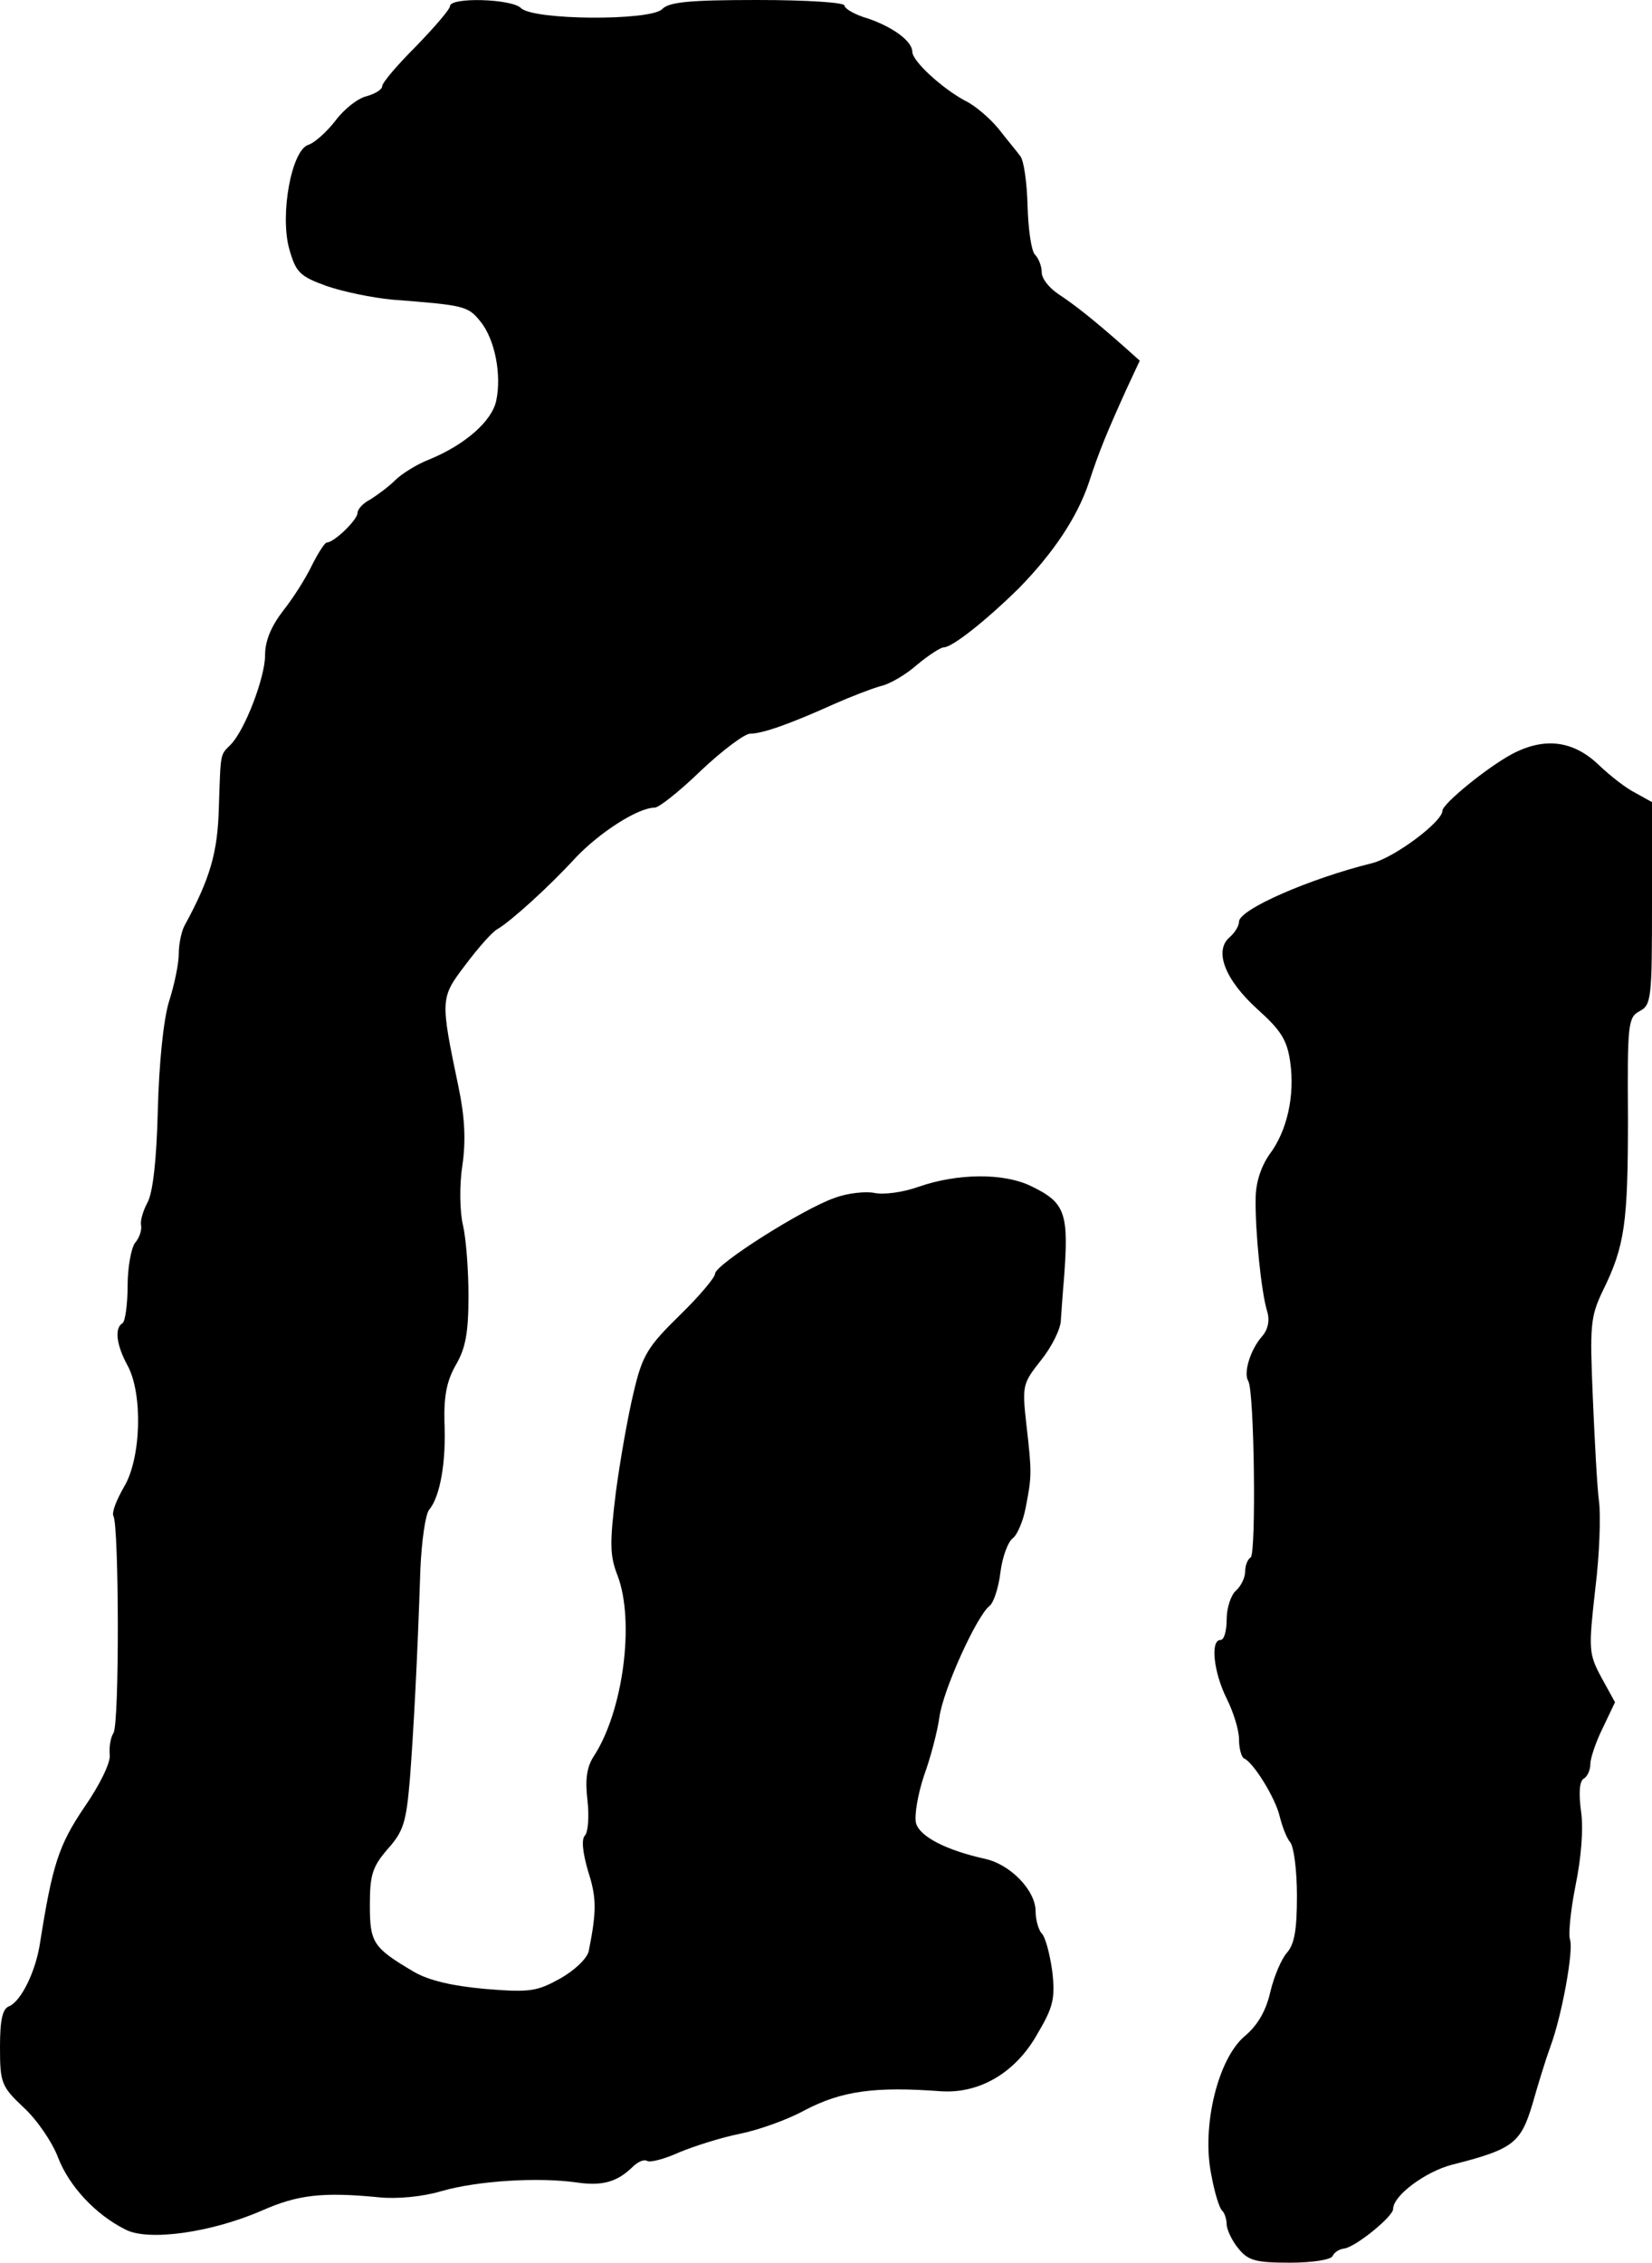 <?xml version="1.0" standalone="no"?>
<!DOCTYPE svg PUBLIC "-//W3C//DTD SVG 20010904//EN"
 "http://www.w3.org/TR/2001/REC-SVG-20010904/DTD/svg10.dtd">
<svg version="1.0" xmlns="http://www.w3.org/2000/svg"
 width="268pt" height="367pt" viewBox="0 0 268 367"
 preserveAspectRatio="xMidYMid meet">
<g transform="translate(0,367) scale(0.1,-0.1)"
fill="#000000" stroke="none">
<path d="M730 3660 c0 -5 -25 -34 -55 -65 -30 -30 -55 -59 -55 -65 0 -5 -11
-12 -25 -16 -14 -3 -37 -21 -51 -40 -14 -18 -34 -36 -44 -39 -27 -9 -46 -112
-31 -168 11 -39 17 -45 61 -61 26 -9 74 -19 106 -22 116 -9 123 -10 143 -35
24 -29 35 -87 26 -129 -7 -33 -50 -71 -108 -95 -21 -8 -46 -24 -56 -34 -11
-11 -29 -24 -40 -31 -12 -6 -21 -16 -21 -22 0 -11 -38 -48 -50 -48 -3 0 -14
-17 -24 -37 -10 -21 -31 -54 -47 -74 -19 -25 -29 -48 -29 -72 0 -36 -33 -122
-56 -145 -17 -17 -16 -11 -19 -103 -2 -72 -14 -114 -56 -191 -5 -10 -9 -30 -9
-45 0 -16 -7 -50 -16 -78 -9 -30 -16 -100 -18 -176 -2 -81 -8 -134 -17 -150
-7 -13 -12 -30 -10 -37 1 -8 -3 -20 -10 -28 -6 -8 -12 -39 -12 -70 0 -30 -4
-57 -8 -60 -14 -8 -10 -36 8 -69 25 -46 22 -151 -6 -197 -12 -21 -20 -41 -17
-47 9 -15 10 -337 0 -352 -5 -8 -7 -23 -6 -35 2 -12 -16 -49 -41 -85 -42 -62
-52 -94 -72 -220 -7 -47 -31 -95 -50 -103 -11 -4 -15 -22 -15 -66 0 -58 2 -64
38 -98 22 -20 47 -57 56 -81 18 -47 61 -93 109 -117 37 -20 141 -5 223 31 57
25 97 30 189 21 29 -3 71 1 101 10 59 17 158 23 220 14 42 -6 66 1 92 27 8 7
17 11 22 8 4 -3 28 3 52 14 24 10 68 24 98 30 30 6 78 23 105 38 61 32 115 39
222 31 63 -4 122 31 157 95 25 42 28 57 23 100 -4 28 -11 55 -17 61 -5 5 -10
22 -10 36 0 34 -41 76 -82 85 -63 14 -106 36 -112 58 -3 12 3 47 13 77 11 30
22 73 25 95 6 44 60 163 81 180 7 5 15 30 18 55 3 24 12 49 20 55 7 5 17 28
21 50 10 51 10 57 1 135 -7 63 -6 66 24 104 17 21 32 51 32 65 1 14 3 44 5 66
8 107 3 124 -53 151 -45 22 -120 21 -183 -1 -25 -9 -56 -13 -71 -10 -14 3 -44
0 -65 -8 -50 -17 -194 -108 -194 -123 0 -6 -26 -37 -58 -68 -51 -50 -60 -64
-74 -124 -9 -37 -22 -110 -29 -163 -10 -82 -10 -102 3 -135 28 -74 9 -220 -39
-293 -11 -17 -14 -37 -10 -71 3 -26 1 -52 -4 -57 -6 -6 -4 -27 5 -58 14 -43
14 -65 1 -130 -3 -12 -23 -31 -46 -44 -38 -21 -49 -23 -122 -17 -55 5 -92 14
-116 28 -66 39 -71 47 -71 108 0 49 4 62 29 91 26 29 30 44 36 114 6 80 12
189 17 341 2 44 8 87 14 95 18 21 28 78 25 143 -1 43 4 67 19 93 15 26 20 51
20 111 0 42 -4 94 -9 115 -5 21 -6 64 -1 96 6 41 4 79 -6 127 -30 144 -30 145
11 199 21 28 44 54 52 58 22 13 83 68 127 116 39 41 101 81 128 81 7 0 41 27
75 60 35 33 71 60 80 60 20 0 65 16 136 48 27 12 61 25 75 29 15 3 42 19 60
35 18 15 38 28 43 28 14 0 69 44 121 95 56 57 95 115 114 171 17 52 29 81 62
154 l21 45 -28 25 c-50 44 -77 65 -104 83 -15 10 -27 25 -27 35 0 10 -5 23
-11 29 -6 6 -11 42 -12 79 -1 38 -6 74 -12 81 -5 7 -21 26 -35 44 -14 17 -38
38 -55 46 -37 20 -85 64 -85 79 0 17 -31 40 -72 54 -21 6 -38 16 -38 21 0 5
-61 9 -141 9 -109 0 -144 -3 -155 -15 -20 -19 -209 -18 -229 2 -15 15 -115 18
-115 3z"/>
<path d="M2453 2447 c-41 -22 -113 -81 -113 -92 0 -18 -78 -76 -114 -85 -101
-25 -216 -75 -216 -95 0 -7 -7 -18 -15 -25 -26 -22 -8 -69 45 -117 38 -34 48
-50 53 -85 8 -55 -5 -113 -34 -151 -13 -19 -22 -45 -22 -71 -1 -51 9 -153 19
-184 4 -14 1 -29 -9 -40 -19 -22 -30 -59 -22 -72 10 -16 13 -280 4 -286 -5 -3
-9 -13 -9 -23 0 -10 -7 -24 -15 -31 -8 -7 -15 -28 -15 -46 0 -19 -4 -34 -10
-34 -17 0 -11 -53 10 -95 11 -22 20 -51 20 -66 0 -15 4 -29 8 -31 15 -6 51
-64 58 -94 4 -16 11 -35 17 -42 6 -7 11 -46 11 -87 0 -55 -4 -78 -16 -92 -9
-10 -21 -38 -27 -63 -7 -31 -20 -54 -41 -72 -44 -36 -71 -147 -55 -225 5 -28
13 -55 18 -59 4 -4 7 -14 7 -23 1 -9 9 -26 19 -38 16 -20 29 -23 84 -23 37 0
67 5 69 11 2 5 10 11 19 12 19 3 79 52 79 64 0 22 53 61 96 72 99 25 111 35
130 98 9 32 22 74 29 93 19 51 38 157 32 174 -3 8 1 48 9 88 9 44 13 91 9 119
-4 30 -3 49 4 54 6 3 11 14 11 24 0 9 9 36 20 58 l20 42 -22 40 c-21 39 -21
46 -10 144 7 56 9 120 6 142 -3 22 -7 98 -10 168 -5 117 -4 131 16 173 36 73
41 110 41 281 -1 152 0 163 19 173 19 10 20 21 20 175 l0 164 -27 15 c-16 8
-41 28 -58 44 -42 41 -89 47 -142 19z"/>
</g>
</svg>
